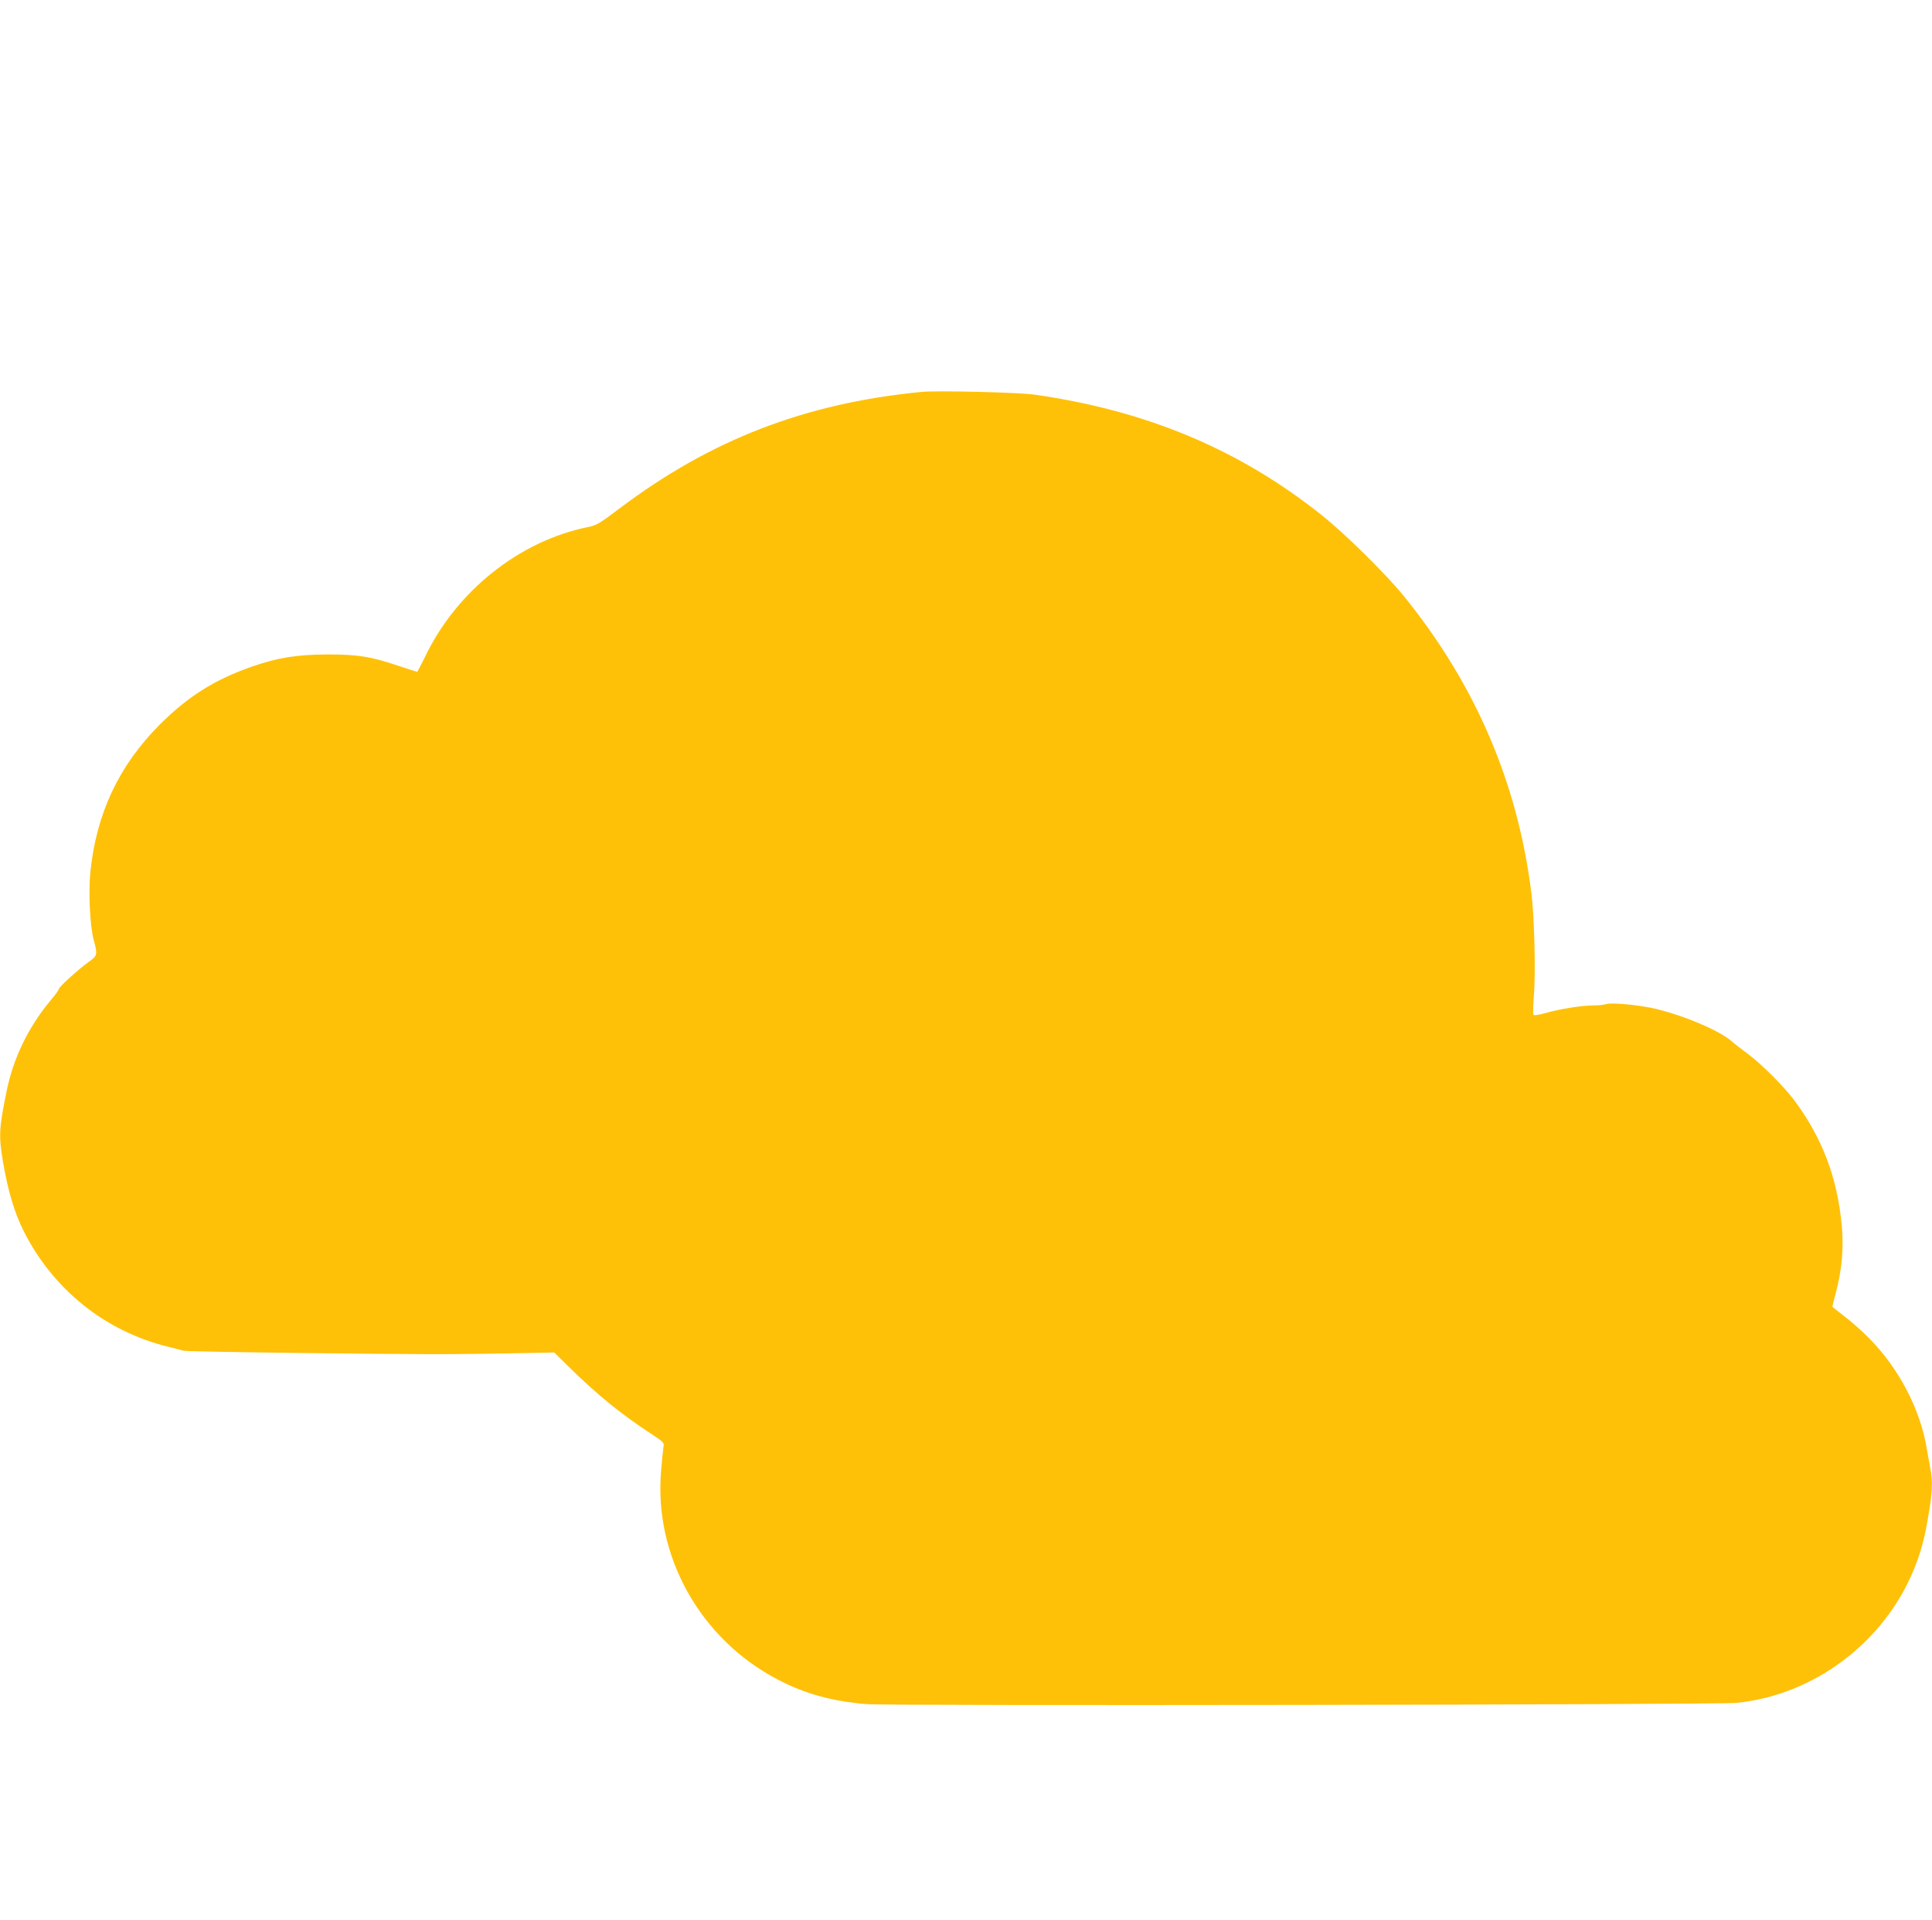<?xml version="1.0" standalone="no"?>
<!DOCTYPE svg PUBLIC "-//W3C//DTD SVG 20010904//EN"
 "http://www.w3.org/TR/2001/REC-SVG-20010904/DTD/svg10.dtd">
<svg version="1.0" xmlns="http://www.w3.org/2000/svg"
 width="1280pt" height="1272pt" viewBox="0 0 1280 1272"
 preserveAspectRatio="xMidYMid meet">
<g transform="translate(0,1272) scale(0.1,-0.1)"
fill="#ffc107" stroke="none">
<path d="M6105 10124 c-770 -75 -1393 -315 -1998 -770 -129 -98 -158 -115
-206 -124 -458 -91 -879 -425 -1088 -867 -25 -51 -47 -93 -50 -93 -3 0 -58 18
-122 39 -182 62 -269 76 -471 76 -202 -1 -330 -21 -502 -81 -246 -86 -421
-196 -609 -383 -271 -272 -420 -588 -460 -974 -14 -136 -3 -357 21 -450 28
-102 26 -107 -34 -150 -66 -47 -196 -165 -196 -178 0 -6 -23 -38 -52 -72 -152
-182 -251 -388 -296 -613 -49 -244 -51 -287 -22 -461 32 -189 75 -334 136
-456 194 -387 539 -664 954 -767 47 -11 94 -24 105 -27 11 -4 355 -10 765 -15
865 -10 948 -10 1373 -3 l319 6 111 -109 c175 -171 333 -300 523 -424 95 -63
95 -63 89 -98 -3 -19 -10 -88 -15 -152 -49 -565 259 -1115 772 -1383 179 -94
359 -144 588 -163 143 -13 5634 -4 5763 8 515 51 979 400 1177 884 47 116 72
207 99 374 23 136 26 215 11 289 -5 26 -16 89 -25 139 -43 261 -186 533 -385
733 -47 47 -120 112 -163 144 -42 32 -77 60 -77 62 0 3 11 48 25 100 39 152
51 291 37 439 -30 319 -131 583 -317 831 -71 94 -213 235 -305 304 -41 30 -91
69 -110 86 -85 74 -351 183 -535 220 -112 22 -265 34 -293 24 -13 -5 -51 -9
-85 -9 -76 0 -217 -22 -316 -50 -41 -12 -77 -17 -81 -13 -4 4 -3 60 2 123 13
149 4 531 -17 690 -91 727 -372 1379 -843 1960 -120 148 -393 417 -547 539
-545 434 -1158 691 -1901 797 -104 15 -648 28 -749 18z"/>
</g>
</svg>
